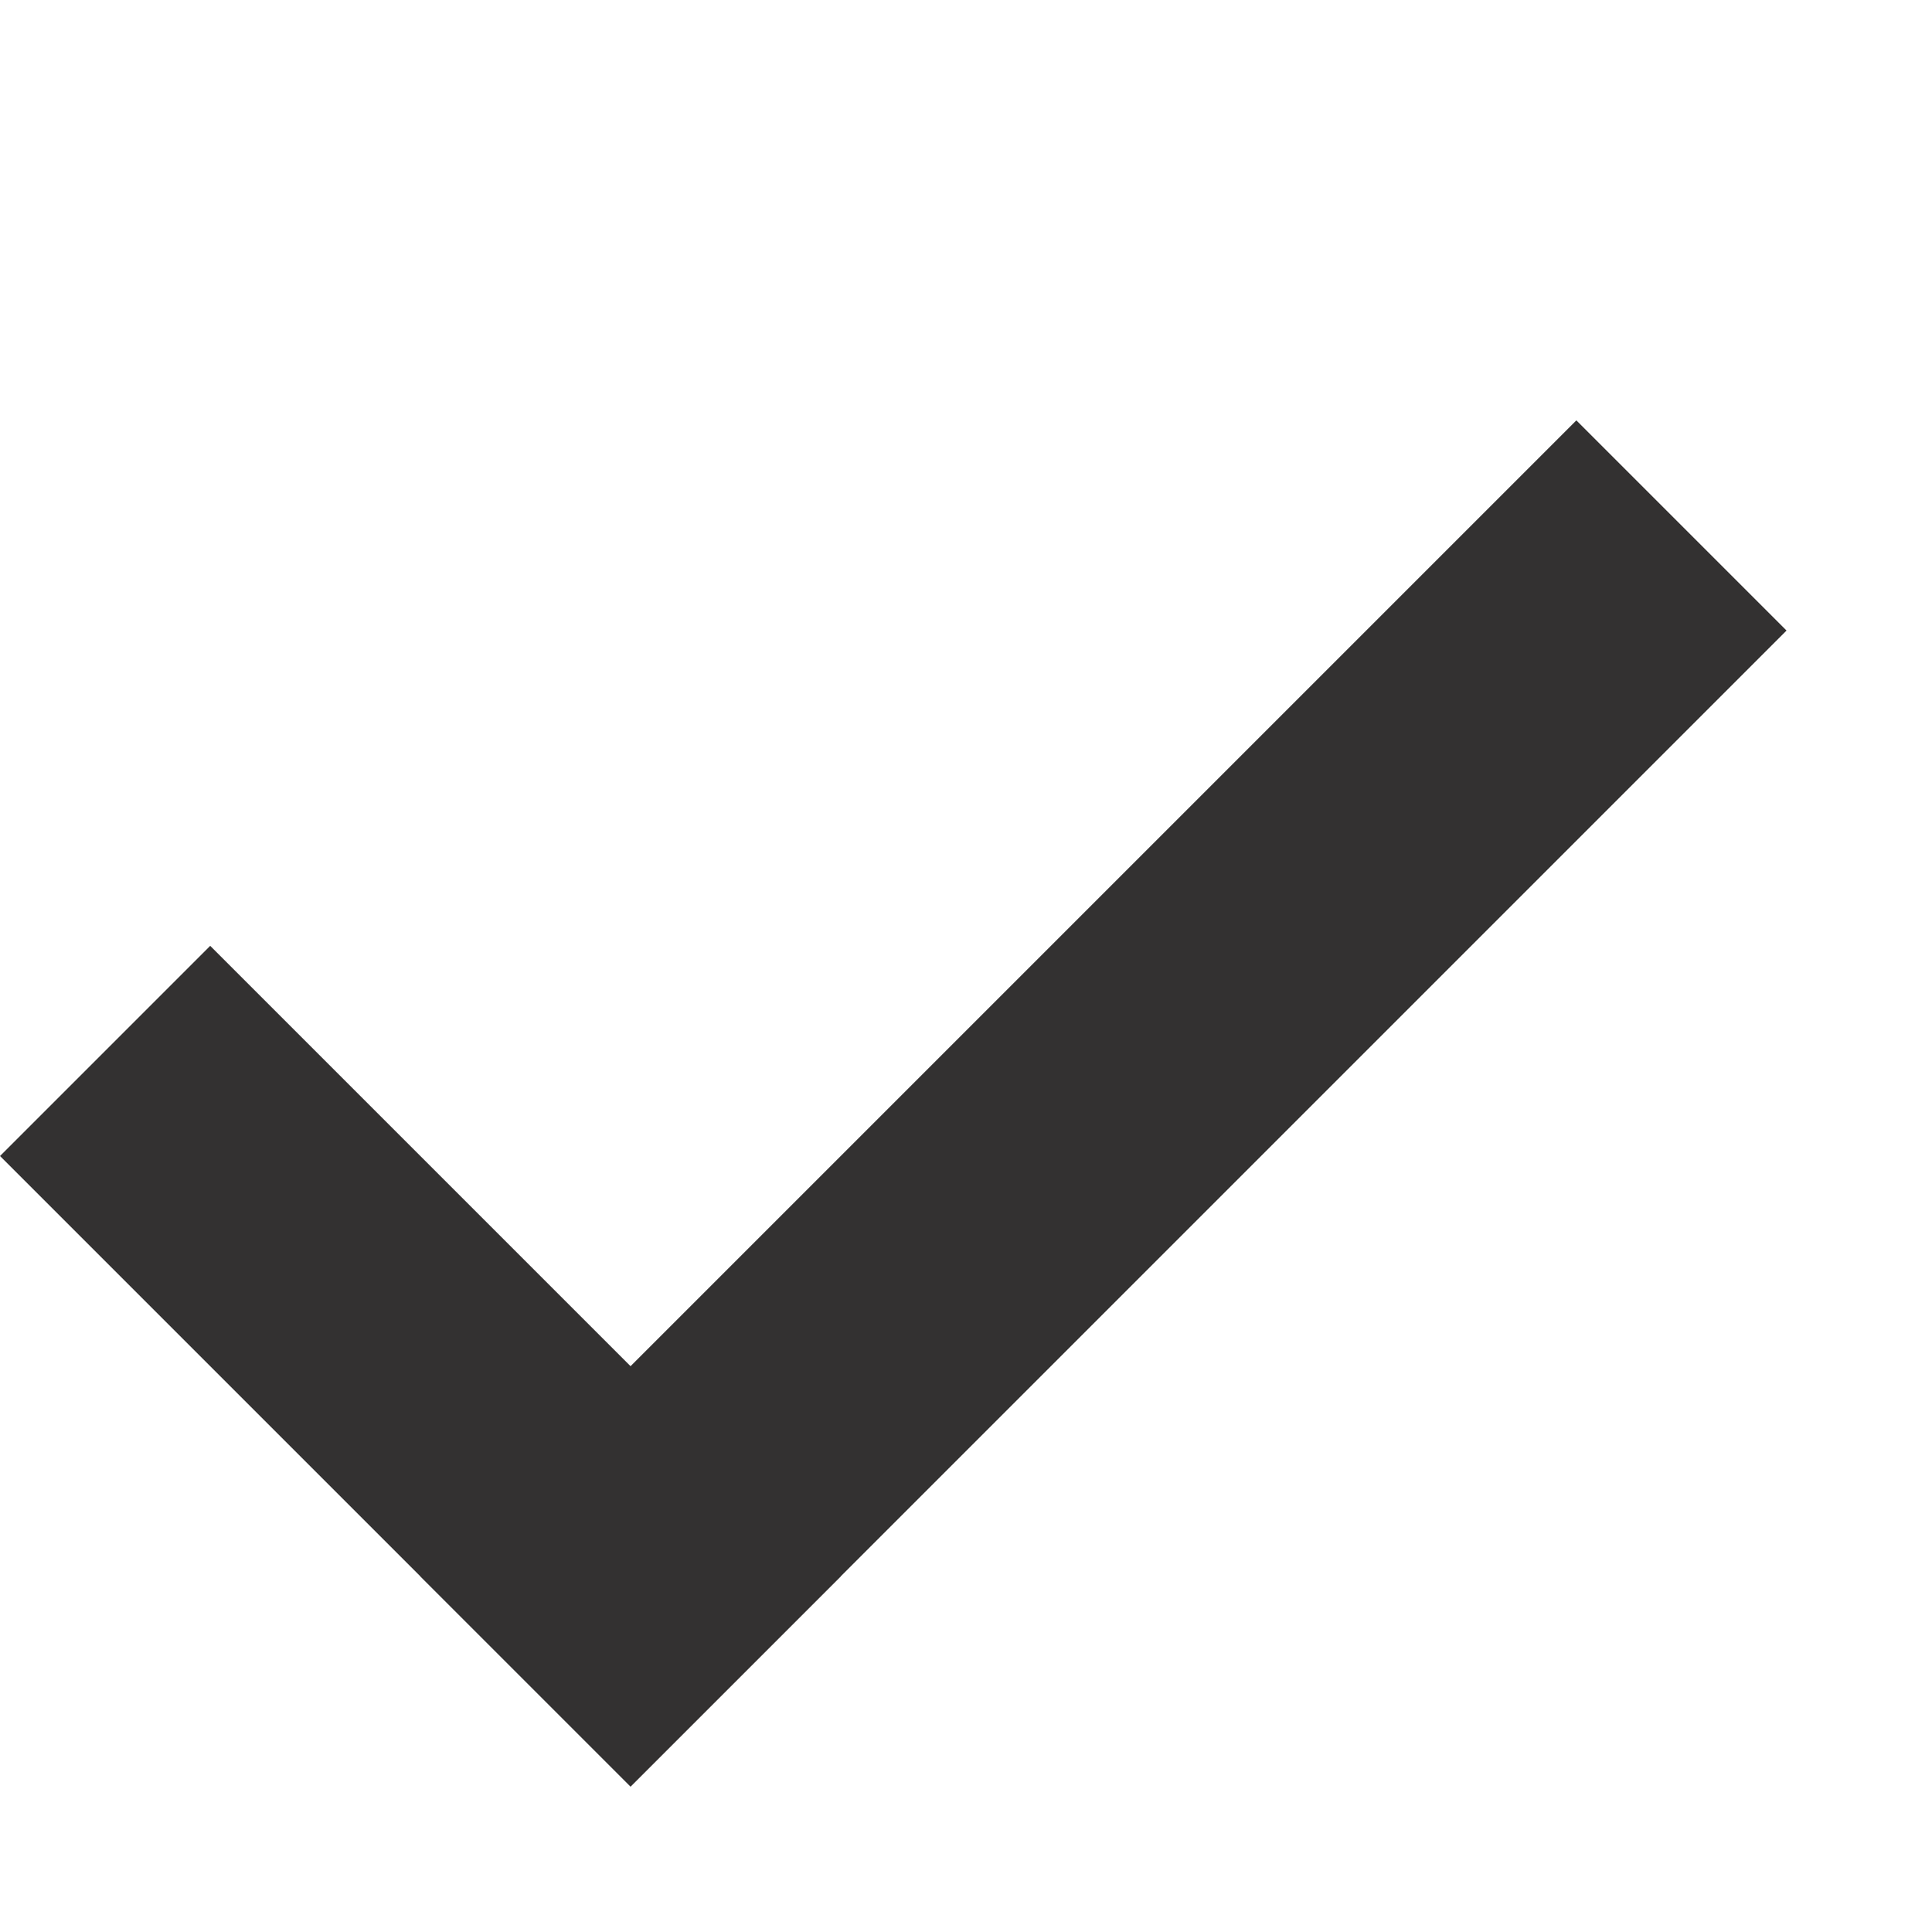 <svg width="13" height="13" viewBox="0 0 13 13" fill="none" xmlns="http://www.w3.org/2000/svg">
  <rect x="4.243" y="12.021" width="2" height="11" transform="rotate(-135 4.243 12.021)" fill="#333131"/>
  <rect x="5.657" y="10.607" width="2" height="6" transform="rotate(135 5.657 10.607)" fill="#333131"/>
</svg>
